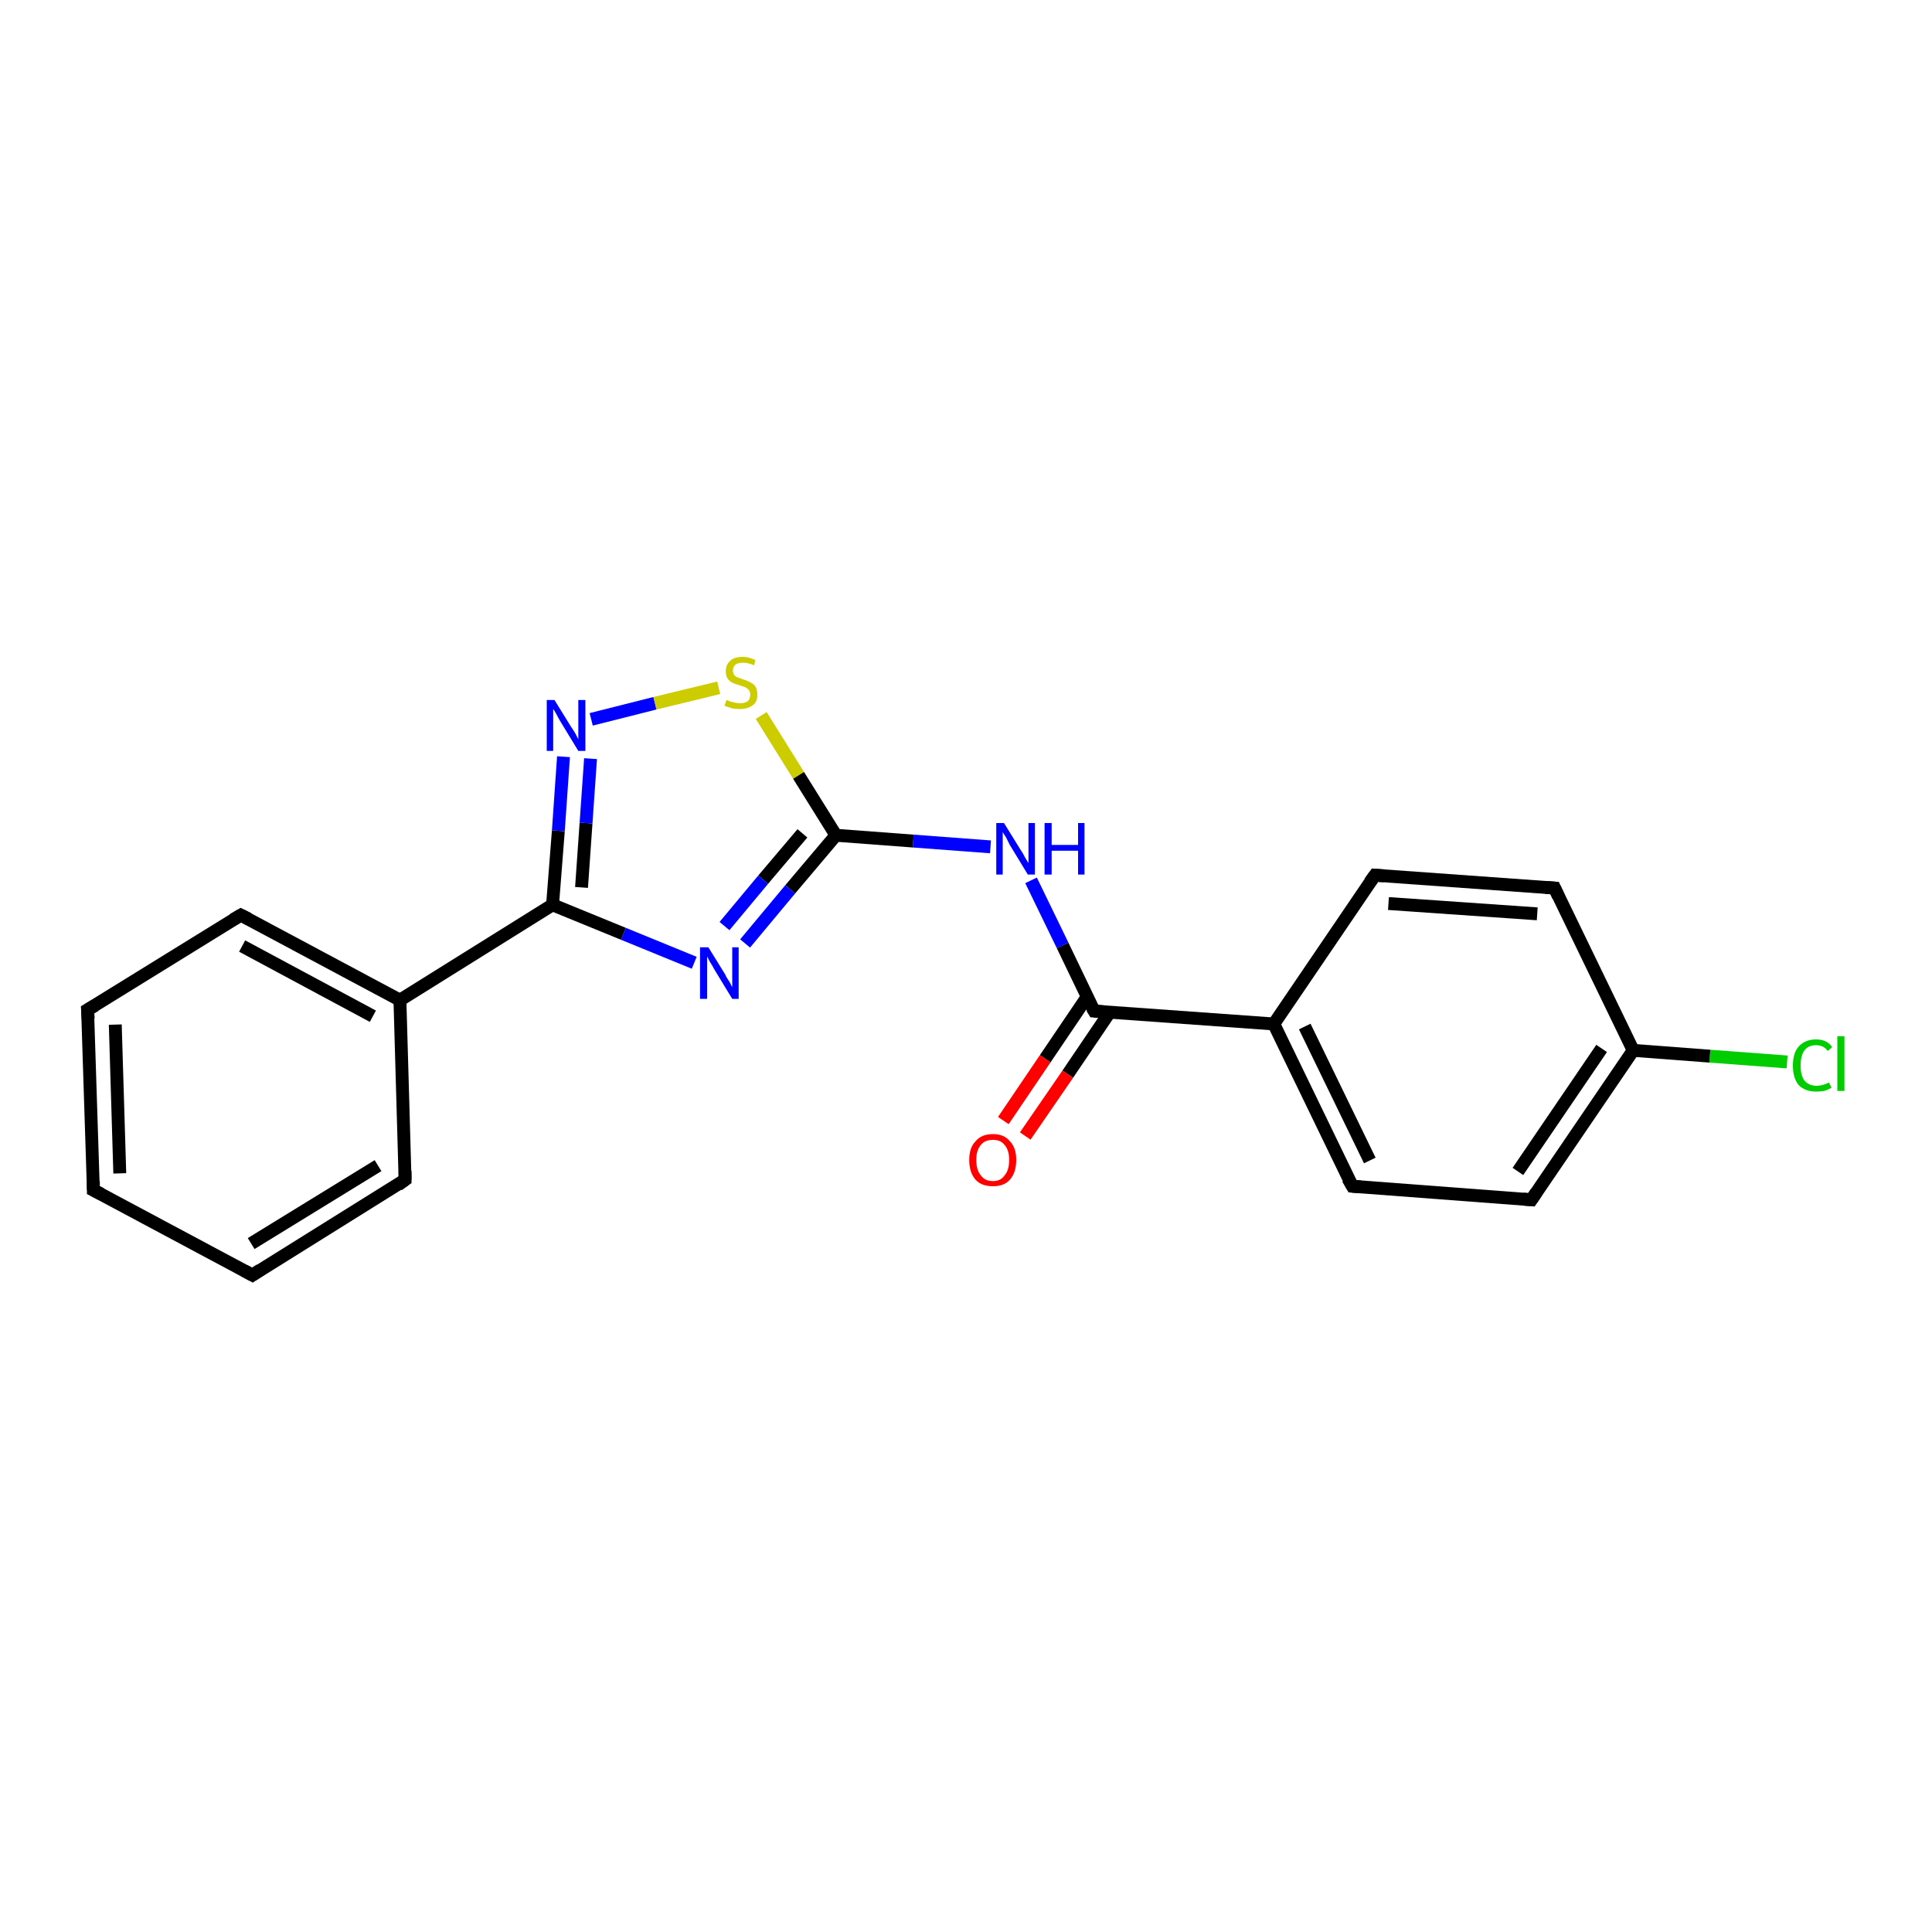 <?xml version='1.0' encoding='iso-8859-1'?>
<svg version='1.1' baseProfile='full'
              xmlns='http://www.w3.org/2000/svg'
                      xmlns:rdkit='http://www.rdkit.org/xml'
                      xmlns:xlink='http://www.w3.org/1999/xlink'
                  xml:space='preserve'
width='300px' height='300px' viewBox='0 0 300 300'>
<!-- END OF HEADER -->
<rect style='opacity:1.0;fill:#FFFFFF;stroke:none' width='300.0' height='300.0' x='0.0' y='0.0'> </rect>
<path class='bond-0 atom-0 atom-1' d='M 277.5,164.9 L 265.5,164.0' style='fill:none;fill-rule:evenodd;stroke:#00CC00;stroke-width:2.0px;stroke-linecap:butt;stroke-linejoin:miter;stroke-opacity:1' />
<path class='bond-0 atom-0 atom-1' d='M 265.5,164.0 L 253.6,163.1' style='fill:none;fill-rule:evenodd;stroke:#000000;stroke-width:2.0px;stroke-linecap:butt;stroke-linejoin:miter;stroke-opacity:1' />
<path class='bond-1 atom-1 atom-2' d='M 253.6,163.1 L 237.8,186.3' style='fill:none;fill-rule:evenodd;stroke:#000000;stroke-width:2.0px;stroke-linecap:butt;stroke-linejoin:miter;stroke-opacity:1' />
<path class='bond-1 atom-1 atom-2' d='M 248.7,162.8 L 235.7,181.9' style='fill:none;fill-rule:evenodd;stroke:#000000;stroke-width:2.0px;stroke-linecap:butt;stroke-linejoin:miter;stroke-opacity:1' />
<path class='bond-2 atom-2 atom-3' d='M 237.8,186.3 L 210.0,184.2' style='fill:none;fill-rule:evenodd;stroke:#000000;stroke-width:2.0px;stroke-linecap:butt;stroke-linejoin:miter;stroke-opacity:1' />
<path class='bond-3 atom-3 atom-4' d='M 210.0,184.2 L 197.8,159.0' style='fill:none;fill-rule:evenodd;stroke:#000000;stroke-width:2.0px;stroke-linecap:butt;stroke-linejoin:miter;stroke-opacity:1' />
<path class='bond-3 atom-3 atom-4' d='M 212.7,180.2 L 202.6,159.4' style='fill:none;fill-rule:evenodd;stroke:#000000;stroke-width:2.0px;stroke-linecap:butt;stroke-linejoin:miter;stroke-opacity:1' />
<path class='bond-4 atom-4 atom-5' d='M 197.8,159.0 L 213.5,135.9' style='fill:none;fill-rule:evenodd;stroke:#000000;stroke-width:2.0px;stroke-linecap:butt;stroke-linejoin:miter;stroke-opacity:1' />
<path class='bond-5 atom-5 atom-6' d='M 213.5,135.9 L 241.4,137.9' style='fill:none;fill-rule:evenodd;stroke:#000000;stroke-width:2.0px;stroke-linecap:butt;stroke-linejoin:miter;stroke-opacity:1' />
<path class='bond-5 atom-5 atom-6' d='M 215.6,140.3 L 238.7,141.9' style='fill:none;fill-rule:evenodd;stroke:#000000;stroke-width:2.0px;stroke-linecap:butt;stroke-linejoin:miter;stroke-opacity:1' />
<path class='bond-6 atom-4 atom-7' d='M 197.8,159.0 L 169.9,157.0' style='fill:none;fill-rule:evenodd;stroke:#000000;stroke-width:2.0px;stroke-linecap:butt;stroke-linejoin:miter;stroke-opacity:1' />
<path class='bond-7 atom-7 atom-8' d='M 168.8,154.8 L 162.3,164.4' style='fill:none;fill-rule:evenodd;stroke:#000000;stroke-width:2.0px;stroke-linecap:butt;stroke-linejoin:miter;stroke-opacity:1' />
<path class='bond-7 atom-7 atom-8' d='M 162.3,164.4 L 155.8,174.0' style='fill:none;fill-rule:evenodd;stroke:#FF0000;stroke-width:2.0px;stroke-linecap:butt;stroke-linejoin:miter;stroke-opacity:1' />
<path class='bond-7 atom-7 atom-8' d='M 172.3,157.2 L 165.8,166.8' style='fill:none;fill-rule:evenodd;stroke:#000000;stroke-width:2.0px;stroke-linecap:butt;stroke-linejoin:miter;stroke-opacity:1' />
<path class='bond-7 atom-7 atom-8' d='M 165.8,166.8 L 159.2,176.4' style='fill:none;fill-rule:evenodd;stroke:#FF0000;stroke-width:2.0px;stroke-linecap:butt;stroke-linejoin:miter;stroke-opacity:1' />
<path class='bond-8 atom-7 atom-9' d='M 169.9,157.0 L 165.0,146.8' style='fill:none;fill-rule:evenodd;stroke:#000000;stroke-width:2.0px;stroke-linecap:butt;stroke-linejoin:miter;stroke-opacity:1' />
<path class='bond-8 atom-7 atom-9' d='M 165.0,146.8 L 160.1,136.7' style='fill:none;fill-rule:evenodd;stroke:#0000FF;stroke-width:2.0px;stroke-linecap:butt;stroke-linejoin:miter;stroke-opacity:1' />
<path class='bond-9 atom-9 atom-10' d='M 153.8,131.5 L 141.8,130.6' style='fill:none;fill-rule:evenodd;stroke:#0000FF;stroke-width:2.0px;stroke-linecap:butt;stroke-linejoin:miter;stroke-opacity:1' />
<path class='bond-9 atom-9 atom-10' d='M 141.8,130.6 L 129.8,129.7' style='fill:none;fill-rule:evenodd;stroke:#000000;stroke-width:2.0px;stroke-linecap:butt;stroke-linejoin:miter;stroke-opacity:1' />
<path class='bond-10 atom-10 atom-11' d='M 129.8,129.7 L 122.7,138.1' style='fill:none;fill-rule:evenodd;stroke:#000000;stroke-width:2.0px;stroke-linecap:butt;stroke-linejoin:miter;stroke-opacity:1' />
<path class='bond-10 atom-10 atom-11' d='M 122.7,138.1 L 115.7,146.5' style='fill:none;fill-rule:evenodd;stroke:#0000FF;stroke-width:2.0px;stroke-linecap:butt;stroke-linejoin:miter;stroke-opacity:1' />
<path class='bond-10 atom-10 atom-11' d='M 124.6,129.4 L 118.5,136.6' style='fill:none;fill-rule:evenodd;stroke:#000000;stroke-width:2.0px;stroke-linecap:butt;stroke-linejoin:miter;stroke-opacity:1' />
<path class='bond-10 atom-10 atom-11' d='M 118.5,136.6 L 112.5,143.8' style='fill:none;fill-rule:evenodd;stroke:#0000FF;stroke-width:2.0px;stroke-linecap:butt;stroke-linejoin:miter;stroke-opacity:1' />
<path class='bond-11 atom-11 atom-12' d='M 107.8,149.5 L 96.8,145.0' style='fill:none;fill-rule:evenodd;stroke:#0000FF;stroke-width:2.0px;stroke-linecap:butt;stroke-linejoin:miter;stroke-opacity:1' />
<path class='bond-11 atom-11 atom-12' d='M 96.8,145.0 L 85.8,140.5' style='fill:none;fill-rule:evenodd;stroke:#000000;stroke-width:2.0px;stroke-linecap:butt;stroke-linejoin:miter;stroke-opacity:1' />
<path class='bond-12 atom-12 atom-13' d='M 85.8,140.5 L 86.7,129.0' style='fill:none;fill-rule:evenodd;stroke:#000000;stroke-width:2.0px;stroke-linecap:butt;stroke-linejoin:miter;stroke-opacity:1' />
<path class='bond-12 atom-12 atom-13' d='M 86.7,129.0 L 87.5,117.5' style='fill:none;fill-rule:evenodd;stroke:#0000FF;stroke-width:2.0px;stroke-linecap:butt;stroke-linejoin:miter;stroke-opacity:1' />
<path class='bond-12 atom-12 atom-13' d='M 90.3,137.8 L 91.0,127.8' style='fill:none;fill-rule:evenodd;stroke:#000000;stroke-width:2.0px;stroke-linecap:butt;stroke-linejoin:miter;stroke-opacity:1' />
<path class='bond-12 atom-12 atom-13' d='M 91.0,127.8 L 91.7,117.8' style='fill:none;fill-rule:evenodd;stroke:#0000FF;stroke-width:2.0px;stroke-linecap:butt;stroke-linejoin:miter;stroke-opacity:1' />
<path class='bond-13 atom-13 atom-14' d='M 91.8,111.7 L 101.7,109.2' style='fill:none;fill-rule:evenodd;stroke:#0000FF;stroke-width:2.0px;stroke-linecap:butt;stroke-linejoin:miter;stroke-opacity:1' />
<path class='bond-13 atom-13 atom-14' d='M 101.7,109.2 L 111.6,106.8' style='fill:none;fill-rule:evenodd;stroke:#CCCC00;stroke-width:2.0px;stroke-linecap:butt;stroke-linejoin:miter;stroke-opacity:1' />
<path class='bond-14 atom-12 atom-15' d='M 85.8,140.5 L 62.1,155.3' style='fill:none;fill-rule:evenodd;stroke:#000000;stroke-width:2.0px;stroke-linecap:butt;stroke-linejoin:miter;stroke-opacity:1' />
<path class='bond-15 atom-15 atom-16' d='M 62.1,155.3 L 37.4,142.1' style='fill:none;fill-rule:evenodd;stroke:#000000;stroke-width:2.0px;stroke-linecap:butt;stroke-linejoin:miter;stroke-opacity:1' />
<path class='bond-15 atom-15 atom-16' d='M 57.9,157.8 L 37.6,146.9' style='fill:none;fill-rule:evenodd;stroke:#000000;stroke-width:2.0px;stroke-linecap:butt;stroke-linejoin:miter;stroke-opacity:1' />
<path class='bond-16 atom-16 atom-17' d='M 37.4,142.1 L 13.6,156.8' style='fill:none;fill-rule:evenodd;stroke:#000000;stroke-width:2.0px;stroke-linecap:butt;stroke-linejoin:miter;stroke-opacity:1' />
<path class='bond-17 atom-17 atom-18' d='M 13.6,156.8 L 14.5,184.8' style='fill:none;fill-rule:evenodd;stroke:#000000;stroke-width:2.0px;stroke-linecap:butt;stroke-linejoin:miter;stroke-opacity:1' />
<path class='bond-17 atom-17 atom-18' d='M 17.9,159.1 L 18.6,182.2' style='fill:none;fill-rule:evenodd;stroke:#000000;stroke-width:2.0px;stroke-linecap:butt;stroke-linejoin:miter;stroke-opacity:1' />
<path class='bond-18 atom-18 atom-19' d='M 14.5,184.8 L 39.2,198.0' style='fill:none;fill-rule:evenodd;stroke:#000000;stroke-width:2.0px;stroke-linecap:butt;stroke-linejoin:miter;stroke-opacity:1' />
<path class='bond-19 atom-19 atom-20' d='M 39.2,198.0 L 62.9,183.2' style='fill:none;fill-rule:evenodd;stroke:#000000;stroke-width:2.0px;stroke-linecap:butt;stroke-linejoin:miter;stroke-opacity:1' />
<path class='bond-19 atom-19 atom-20' d='M 39.0,193.1 L 58.7,181.0' style='fill:none;fill-rule:evenodd;stroke:#000000;stroke-width:2.0px;stroke-linecap:butt;stroke-linejoin:miter;stroke-opacity:1' />
<path class='bond-20 atom-6 atom-1' d='M 241.4,137.9 L 253.6,163.1' style='fill:none;fill-rule:evenodd;stroke:#000000;stroke-width:2.0px;stroke-linecap:butt;stroke-linejoin:miter;stroke-opacity:1' />
<path class='bond-21 atom-14 atom-10' d='M 118.2,111.1 L 124.0,120.4' style='fill:none;fill-rule:evenodd;stroke:#CCCC00;stroke-width:2.0px;stroke-linecap:butt;stroke-linejoin:miter;stroke-opacity:1' />
<path class='bond-21 atom-14 atom-10' d='M 124.0,120.4 L 129.8,129.7' style='fill:none;fill-rule:evenodd;stroke:#000000;stroke-width:2.0px;stroke-linecap:butt;stroke-linejoin:miter;stroke-opacity:1' />
<path class='bond-22 atom-20 atom-15' d='M 62.9,183.2 L 62.1,155.3' style='fill:none;fill-rule:evenodd;stroke:#000000;stroke-width:2.0px;stroke-linecap:butt;stroke-linejoin:miter;stroke-opacity:1' />
<path d='M 238.6,185.1 L 237.8,186.3 L 236.5,186.2' style='fill:none;stroke:#000000;stroke-width:2.0px;stroke-linecap:butt;stroke-linejoin:miter;stroke-opacity:1;' />
<path d='M 211.3,184.3 L 210.0,184.2 L 209.3,183.0' style='fill:none;stroke:#000000;stroke-width:2.0px;stroke-linecap:butt;stroke-linejoin:miter;stroke-opacity:1;' />
<path d='M 212.7,137.0 L 213.5,135.9 L 214.9,136.0' style='fill:none;stroke:#000000;stroke-width:2.0px;stroke-linecap:butt;stroke-linejoin:miter;stroke-opacity:1;' />
<path d='M 240.0,137.8 L 241.4,137.9 L 242.0,139.2' style='fill:none;stroke:#000000;stroke-width:2.0px;stroke-linecap:butt;stroke-linejoin:miter;stroke-opacity:1;' />
<path d='M 171.3,157.1 L 169.9,157.0 L 169.6,156.5' style='fill:none;stroke:#000000;stroke-width:2.0px;stroke-linecap:butt;stroke-linejoin:miter;stroke-opacity:1;' />
<path d='M 38.6,142.7 L 37.4,142.1 L 36.2,142.8' style='fill:none;stroke:#000000;stroke-width:2.0px;stroke-linecap:butt;stroke-linejoin:miter;stroke-opacity:1;' />
<path d='M 14.8,156.1 L 13.6,156.8 L 13.7,158.2' style='fill:none;stroke:#000000;stroke-width:2.0px;stroke-linecap:butt;stroke-linejoin:miter;stroke-opacity:1;' />
<path d='M 14.5,183.4 L 14.5,184.8 L 15.7,185.4' style='fill:none;stroke:#000000;stroke-width:2.0px;stroke-linecap:butt;stroke-linejoin:miter;stroke-opacity:1;' />
<path d='M 37.9,197.3 L 39.2,198.0 L 40.4,197.2' style='fill:none;stroke:#000000;stroke-width:2.0px;stroke-linecap:butt;stroke-linejoin:miter;stroke-opacity:1;' />
<path d='M 61.8,184.0 L 62.9,183.2 L 62.9,181.8' style='fill:none;stroke:#000000;stroke-width:2.0px;stroke-linecap:butt;stroke-linejoin:miter;stroke-opacity:1;' />
<path class='atom-0' d='M 278.4 165.5
Q 278.4 163.5, 279.3 162.5
Q 280.3 161.4, 282.0 161.4
Q 283.7 161.4, 284.5 162.6
L 283.8 163.2
Q 283.2 162.3, 282.0 162.3
Q 280.8 162.3, 280.2 163.1
Q 279.6 163.9, 279.6 165.5
Q 279.6 167.0, 280.2 167.8
Q 280.9 168.6, 282.1 168.6
Q 283.0 168.6, 284.0 168.1
L 284.4 168.9
Q 283.9 169.2, 283.3 169.4
Q 282.7 169.5, 282.0 169.5
Q 280.3 169.5, 279.3 168.5
Q 278.4 167.4, 278.4 165.5
' fill='#00CC00'/>
<path class='atom-0' d='M 285.3 160.9
L 286.4 160.9
L 286.4 169.4
L 285.3 169.4
L 285.3 160.9
' fill='#00CC00'/>
<path class='atom-8' d='M 150.5 180.1
Q 150.5 178.2, 151.5 177.2
Q 152.4 176.1, 154.2 176.1
Q 155.9 176.1, 156.8 177.2
Q 157.8 178.2, 157.8 180.1
Q 157.8 182.1, 156.8 183.2
Q 155.9 184.2, 154.2 184.2
Q 152.4 184.2, 151.5 183.2
Q 150.5 182.1, 150.5 180.1
M 154.2 183.4
Q 155.4 183.4, 156.0 182.5
Q 156.7 181.7, 156.7 180.1
Q 156.7 178.6, 156.0 177.8
Q 155.4 177.0, 154.2 177.0
Q 152.9 177.0, 152.3 177.8
Q 151.6 178.6, 151.6 180.1
Q 151.6 181.7, 152.3 182.5
Q 152.9 183.4, 154.2 183.4
' fill='#FF0000'/>
<path class='atom-9' d='M 155.9 127.8
L 158.5 132.0
Q 158.8 132.4, 159.2 133.2
Q 159.6 133.9, 159.7 134.0
L 159.7 127.8
L 160.7 127.8
L 160.7 135.8
L 159.6 135.8
L 156.8 131.2
Q 156.5 130.6, 156.2 130.0
Q 155.8 129.4, 155.7 129.2
L 155.7 135.8
L 154.7 135.8
L 154.7 127.8
L 155.9 127.8
' fill='#0000FF'/>
<path class='atom-9' d='M 162.2 127.8
L 163.3 127.8
L 163.3 131.2
L 167.4 131.2
L 167.4 127.8
L 168.4 127.8
L 168.4 135.8
L 167.4 135.8
L 167.4 132.1
L 163.3 132.1
L 163.3 135.8
L 162.2 135.8
L 162.2 127.8
' fill='#0000FF'/>
<path class='atom-11' d='M 110.0 147.1
L 112.6 151.3
Q 112.8 151.8, 113.3 152.5
Q 113.7 153.3, 113.7 153.3
L 113.7 147.1
L 114.7 147.1
L 114.7 155.1
L 113.7 155.1
L 110.9 150.5
Q 110.6 149.9, 110.2 149.3
Q 109.9 148.7, 109.8 148.5
L 109.8 155.1
L 108.7 155.1
L 108.7 147.1
L 110.0 147.1
' fill='#0000FF'/>
<path class='atom-13' d='M 86.1 108.7
L 88.7 112.9
Q 89.0 113.3, 89.4 114.0
Q 89.8 114.8, 89.8 114.8
L 89.8 108.7
L 90.9 108.7
L 90.9 116.6
L 89.8 116.6
L 87.0 112.0
Q 86.7 111.5, 86.4 110.9
Q 86.0 110.2, 85.9 110.1
L 85.9 116.6
L 84.9 116.6
L 84.9 108.7
L 86.1 108.7
' fill='#0000FF'/>
<path class='atom-14' d='M 112.8 108.7
Q 112.9 108.7, 113.3 108.9
Q 113.7 109.0, 114.1 109.1
Q 114.5 109.2, 114.9 109.2
Q 115.6 109.2, 116.1 108.9
Q 116.5 108.5, 116.5 107.9
Q 116.5 107.4, 116.3 107.2
Q 116.1 106.9, 115.7 106.7
Q 115.4 106.6, 114.8 106.4
Q 114.1 106.2, 113.7 106.0
Q 113.3 105.8, 113.0 105.4
Q 112.7 105.0, 112.7 104.2
Q 112.7 103.2, 113.4 102.6
Q 114.0 102.0, 115.4 102.0
Q 116.3 102.0, 117.3 102.5
L 117.1 103.3
Q 116.1 102.9, 115.4 102.9
Q 114.6 102.9, 114.2 103.2
Q 113.8 103.6, 113.8 104.1
Q 113.8 104.5, 114.0 104.8
Q 114.2 105.1, 114.6 105.2
Q 114.9 105.3, 115.4 105.5
Q 116.1 105.7, 116.6 106.0
Q 117.0 106.2, 117.3 106.6
Q 117.6 107.1, 117.6 107.9
Q 117.6 109.0, 116.9 109.5
Q 116.1 110.1, 114.9 110.1
Q 114.2 110.1, 113.7 110.0
Q 113.1 109.8, 112.5 109.6
L 112.8 108.7
' fill='#CCCC00'/>
</svg>
